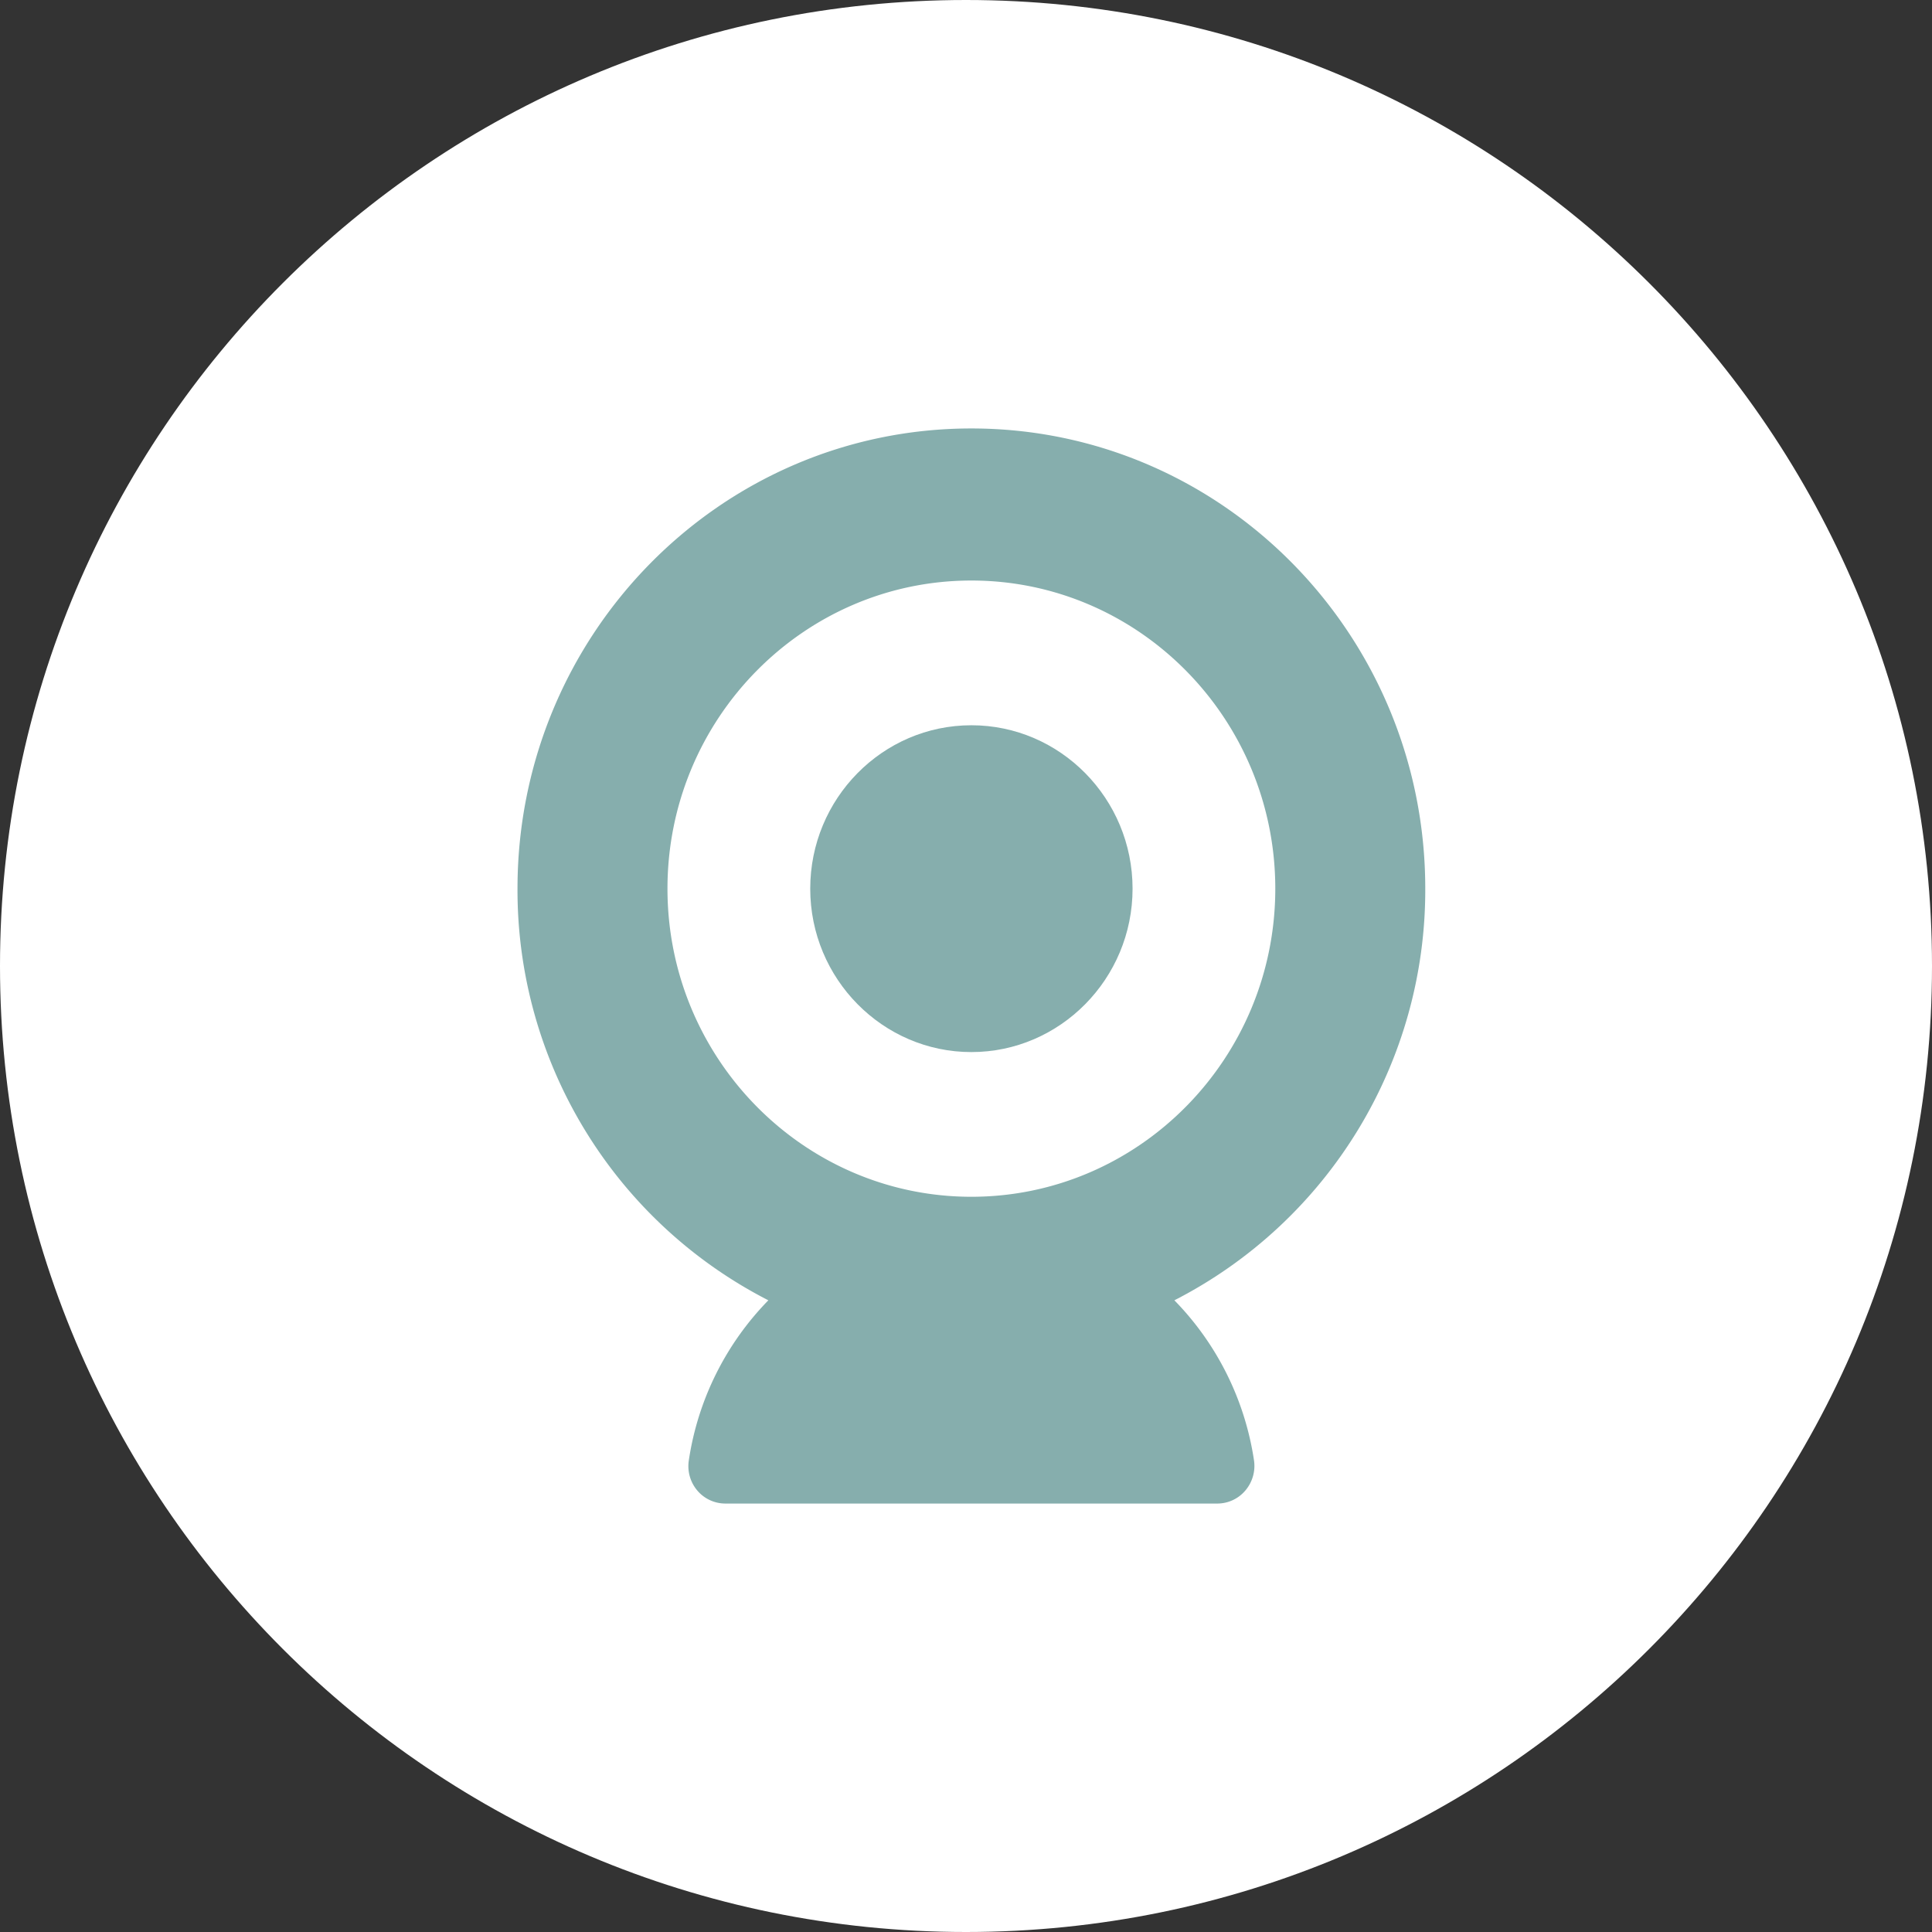 <?xml version="1.0" encoding="UTF-8"?>
<svg xmlns="http://www.w3.org/2000/svg" id="Ebene_1" data-name="Ebene 1" viewBox="0 0 560 560">
  <rect x="0" y="0" width="560" height="560" fill="#333333" stroke="none"/>
  <defs>
    <style>.cls-1{fill:#fff;}.cls-2{fill:#86aead;}</style>
  </defs>
  <title>ico-webcam</title>
  <path class="cls-1" d="M280,0C125.35,0,0,125.35,0,280S125.35,560,280,560,560,434.63,560,280,434.65,0,280,0Z"></path>
  <path class="cls-2" d="M413.12,257.58c0-73.67-58.9-133.39-131.56-133.39S150,183.92,150,257.58A133.57,133.57,0,0,0,222.71,376.9a84.17,84.17,0,0,0-23.06,46.45,10.94,10.94,0,0,0,2.47,8.69,10.64,10.64,0,0,0,8.11,3.77H352.88A10.64,10.64,0,0,0,361,432a11,11,0,0,0,2.48-8.69A84.17,84.17,0,0,0,340.4,376.9,133.57,133.57,0,0,0,413.12,257.58ZM281.56,346.89c-48.57,0-88.09-40.06-88.09-89.31s39.51-89.31,88.09-89.31,88.09,40.07,88.09,89.31S330.13,346.89,281.56,346.89Z"></path>
  <path class="cls-2" d="M281.56,210.22c-25.76,0-46.71,21.25-46.71,47.37s21,47.36,46.71,47.36,46.72-21.25,46.72-47.36S307.31,210.22,281.56,210.22Z"></path>
</svg>
